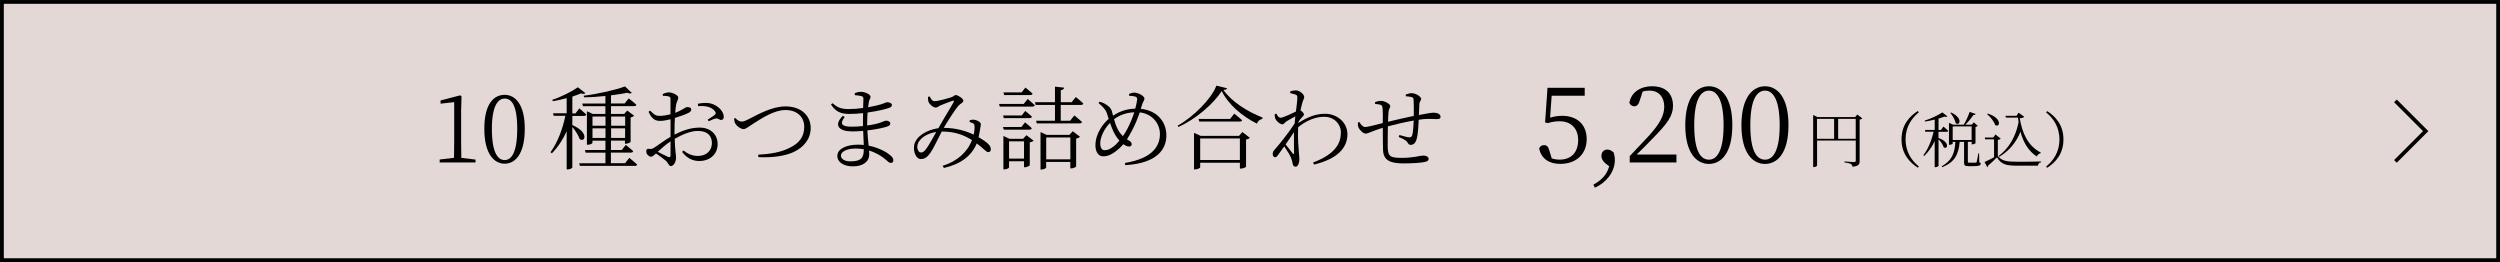 <?xml version="1.0" encoding="UTF-8"?>
<svg id="_レイヤー_2" data-name="レイヤー 2" xmlns="http://www.w3.org/2000/svg" viewBox="0 0 522.79 54.79">
  <defs>
    <style>
      .cls-1 {
        fill: #e4d8d7;
        stroke-width: .79px;
      }

      .cls-1, .cls-2 {
        stroke: #000;
        stroke-miterlimit: 10;
      }

      .cls-2 {
        fill: none;
        stroke-width: .79px;
      }
    </style>
  </defs>
  <g id="_レイヤー_2-2" data-name="レイヤー 2">
    <g>
      <rect class="cls-1" x=".4" y=".4" width="522" height="54"/>
      <g>
        <path d="M99.44,33.36v.61h-7.5v-.61l3-.36c.02-1.14.04-2.26.04-3.38v-8.26l-2.85.32v-.68l4.1-1.06.28.21-.08,2.96v6.52c0,1.12.02,2.24.04,3.38l2.96.36Z"/>
        <path d="M109.74,26.92c0,5.38-2.05,7.31-4.2,7.31s-4.26-1.94-4.26-7.31,2.09-7.09,4.26-7.09,4.2,1.94,4.2,7.09ZM105.54,33.47c1.33,0,2.62-1.41,2.62-6.55s-1.29-6.31-2.62-6.31-2.68,1.39-2.68,6.31c0,5.17,1.31,6.55,2.68,6.55Z"/>
        <path d="M119.68,26.16c3.59,1.52,2.64,3.76,1.54,2.91-.25-.78-.93-1.8-1.54-2.53v8.49c0,.11-.42.4-.99.4h-.19v-7.98c-.78,1.73-1.8,3.29-3.1,4.62l-.27-.25c1.5-2.09,2.53-4.86,3.1-7.6h-2.45l-.13-.53h2.85v-3.17c-.95.27-1.96.49-2.89.65l-.11-.3c1.88-.61,4.2-1.8,5.34-2.62l1.58,1.22c-.17.19-.48.21-.93.06-.49.21-1.12.44-1.8.67v3.51h.66l.8-1.06s.89.76,1.46,1.29c-.06.21-.23.3-.49.3h-2.43v1.94ZM131.63,33.04s1.01.8,1.61,1.37c-.06.21-.25.28-.48.28h-11.49l-.15-.55h5.49v-2.22h-4.14l-.15-.55h4.29v-1.96h-2.72v.48c0,.11-.47.38-.97.38h-.19v-7.01l1.25.57h2.62v-1.63h-4.69l-.15-.55h4.84v-1.58c-1.46.15-3,.27-4.46.28l-.08-.34c3.02-.36,6.71-1.22,8.64-1.94l1.44,1.37c-.19.13-.55.15-.97-.04-.95.19-2.13.38-3.4.53v1.71h2.85l.85-1.06s1.01.74,1.6,1.33c-.04.21-.21.28-.49.28h-4.81v1.63h2.75l.65-.7,1.44,1.08c-.11.13-.4.29-.74.36v5.11c-.02.11-.59.38-.99.38h-.19v-.65h-2.93v1.96h2.26l.85-1.06s.95.76,1.54,1.31c-.04.21-.23.3-.48.3h-4.18v2.22h2.96l.87-1.1ZM123.9,24.37v1.92h2.72v-1.92h-2.72ZM126.62,28.84v-2.01h-2.72v2.01h2.72ZM127.8,24.37v1.92h2.93v-1.92h-2.93ZM130.72,28.84v-2.01h-2.93v2.01h2.93Z"/>
        <path d="M141.07,28.14c1.6-.82,3.34-1.46,5.26-1.46,2.18,0,3.74,1.37,3.74,3.48,0,1.94-1.46,3.51-3.86,3.51-1.35,0-2.58-.59-3.57-1.9l.3-.3c.76.61,1.71,1.14,3,1.14,1.88,0,2.93-1.2,2.93-2.7s-.91-2.53-2.94-2.53c-1.58,0-3.34.8-4.84,1.65.08,2.58.28,3.29.28,3.97,0,.85-.51,1.73-1.08,1.73-.44,0-.48-.59-1.08-1.14-.42-.36-1.33-1.04-2.03-1.5-.57.53-.82.68-1.08.68-.21,0-.42-.13-.61-.32-.25-.25-.34-.49-.34-.78,0-.44.11-.59.53-.55.51.08.76-.02,1.08-.21.7-.42,2.18-1.58,3.46-2.3v-3.67c-.68.17-1.54.34-2.09.34-.93,0-1.73-.17-2.51-1.9l.32-.25c.97.95,1.25,1.14,2.26,1.1.53-.02,1.25-.13,2.01-.34,0-1.41.02-2.68,0-3.13,0-.42-.08-.49-.38-.59-.32-.11-.7-.13-1.2-.13l-.06-.36c.4-.21.85-.36,1.33-.36.72,0,1.94.61,1.94,1.06s-.28.74-.42,1.35c-.09.4-.17,1.06-.23,1.86,1.48-.55,2.11-1.18,2.51-1.2.34,0,.84.08.85.49,0,.32-.21.55-.61.74-.7.36-1.9.76-2.81,1.04-.06.85-.08,1.77-.08,2.64v.82ZM140.22,29.56c-.91.61-1.88,1.44-2.68,2.18.7.36,1.56.8,2.15,1.06.4.17.53.02.53-.34v-2.91ZM145.93,21.7c.95-.19,1.69-.25,2.53-.1,1.46.29,2.83,1.54,2.89,2.74.02.38-.11.7-.47.74-.44.09-.61-.4-1.22-.29-.32.04-1.06.38-1.46.57l-.21-.34c.38-.25,1.25-.78,1.52-1.04.21-.23.23-.38.02-.68-.76-1.06-2.22-1.2-3.55-1.1l-.04-.49Z"/>
        <path d="M153.77,24.68c.42.46.87.74,1.27.74s.68-.06,1.69-.59c1.79-.91,4.71-2.58,7.54-2.58,3.48,0,5.26,2.15,5.26,4.5s-1.5,4.07-3.55,5.03c-1.69.82-4.43,1.23-7.39,1.08l-.04-.51c2.53-.15,4.58-.46,6.48-1.39,2.15-1.01,3.15-2.41,3.15-4.45s-1.48-3.5-3.93-3.5c-2.32,0-4.88,1.69-6.31,2.58-1.41.87-1.92,1.41-2.47,1.41s-1.37-.61-1.67-1.1c-.19-.3-.25-.68-.3-1.06l.27-.17Z"/>
        <path d="M181.34,26.24c1.03-.13,1.98-.34,2.74-.59.63-.21.97-.42,1.2-.42.4,0,.89.19.89.59,0,.29-.21.48-.55.61-.72.27-2.37.63-4.24.84.06,1.23.17,2.3.27,3.19,2.36.46,3.97,1.52,4.52,2.01.42.34.65.68.65,1.04s-.21.55-.51.55c-.34,0-.55-.19-.89-.51-.97-.89-2.24-1.63-3.69-2.07.02.27.04.51.04.76,0,1.61-1.33,2.55-3.44,2.55-1.86,0-3.23-.85-3.23-2.2,0-1.5,1.96-2.34,4.33-2.34.42,0,.82.02,1.2.06-.04-.76-.09-1.79-.13-2.94-.78.08-1.56.11-2.32.11-2.66,0-3.97-1.23-1.94-3.25l.4.23c-1.22,1.58-.42,2.03,1.48,2.03.76,0,1.56-.04,2.34-.13v-.76c0-.63,0-1.29.02-1.94-.95.09-1.94.17-2.85.17-1.77,0-2.89-.46-3.86-1.98l.32-.27c.93.78,1.58,1.23,3.36,1.23.97,0,2.03-.09,3.04-.23.04-.97.06-1.71.06-1.88,0-.38-.08-.47-.38-.59-.4-.11-.78-.15-1.39-.21l-.06-.4c.36-.17.82-.3,1.33-.3.82,0,1.99.53,1.99,1.03,0,.4-.25.55-.34,1.04-.06.32-.11.7-.17,1.16,1.23-.21,2.3-.48,2.89-.67.51-.17.84-.38,1.1-.38.46,0,.99.19.99.59,0,.32-.27.48-.63.61-.68.25-2.45.67-4.46.95-.04.63-.08,1.39-.08,2.28v.42ZM180.64,31.21c-.55-.1-1.14-.15-1.73-.15-1.86,0-3.06.68-3.06,1.46,0,.67.68,1.22,1.96,1.22,2.3,0,2.81-.72,2.83-2.53Z"/>
        <path d="M202.75,25.15c.3-.1.68-.15,1.01-.11.59.08,1.35.53,1.35.89,0,.3-.09.61-.15,1.04-.06.36-.17,1.04-.32,1.71.93.55,1.65,1.04,2.09,1.5.36.38.47.68.46,1.1,0,.3-.17.53-.53.53-.48,0-.99-.8-2.41-1.82-1.06,2.62-3.4,4.35-6.86,5.13l-.28-.44c3.02-.93,5.19-2.85,6.14-5.38-1.33-.85-3.27-1.8-6.27-1.8h-.04c-.84,1.6-1.8,3.67-2.36,4.43-.59.85-1.14,1.33-2.01,1.33-1.06,0-1.65-1.61-1.39-2.96.4-1.84,2.64-3.15,5.07-3.5l.09-.17c.89-1.63,2.6-4.37,3.06-5.24.15-.3.06-.4-.19-.32-.68.23-1.86.68-2.58.99-.32.13-.59.44-.93.44-.55,0-1.33-.67-1.54-1.22-.09-.25-.11-.68-.11-1.01l.36-.11c.29.51.48.99,1.03.99.78,0,2.68-.55,3.36-.76.67-.21.76-.51,1.06-.51.51,0,1.6.76,1.6,1.2,0,.4-.68.59-1.1,1.1-.61.72-2.18,3.12-2.96,4.48l-.04.08h.09c2.49,0,4.67.7,6.16,1.41.17-.72.21-1.35.17-1.77,0-.32-.06-.44-.3-.59-.21-.11-.42-.19-.72-.27l.02-.36ZM195.79,27.6c-2.03.3-3.59,1.41-3.91,2.62-.21.82.17,1.67.68,1.67s.76-.27,1.18-.84c.46-.61,1.33-2.17,2.05-3.46Z"/>
        <path d="M214.9,20.69s.91.76,1.5,1.31c-.06.19-.23.29-.49.29h-6.84l-.15-.55h5.15l.84-1.04ZM214.39,23.2s.87.68,1.41,1.2c-.06.21-.25.3-.49.3h-5.4l-.15-.55h3.91l.72-.95ZM209.75,26.56h3.84l.76-.97s.89.7,1.41,1.23c-.04.19-.21.29-.46.29h-5.4l-.15-.55ZM209.98,19.89l-.15-.57h3.8l.8-1.01s.91.72,1.5,1.27c-.04.21-.23.3-.49.3h-5.45ZM214.64,28.27l1.5,1.14c-.13.15-.44.3-.8.38v4.77c-.02.11-.61.42-1.01.42h-.19v-1.25h-3.13v1.29c0,.13-.49.4-.99.4h-.19v-6.99l1.25.59h2.87l.68-.74ZM214.14,33.17v-3.61h-3.13v3.61h3.13ZM221.82,21.94v3.31h1.96l.89-1.12s.97.8,1.6,1.37c-.06.21-.23.3-.51.3h-8.95l-.15-.55h3.95v-3.31h-4.03l-.15-.57h4.18v-3.25l1.92.21c-.04.27-.23.46-.7.53v2.51h2.28l.85-1.08s.99.76,1.58,1.35c-.06.21-.23.3-.47.3h-4.24ZM224.34,27.45l1.52,1.16c-.13.13-.44.3-.82.38v5.81c-.02.13-.61.42-1.03.42h-.19v-1.35h-5.05v1.16c0,.13-.47.42-.99.42h-.19v-7.83l1.27.59h4.77l.7-.76ZM223.83,33.32v-4.58h-5.05v4.58h5.05Z"/>
        <path d="M238.59,22.76c3.34.34,5.32,2.68,5.32,5.55s-1.9,5.83-8.59,6.23l-.09-.46c5.89-.97,7.33-3.61,7.33-6.06,0-2.24-1.69-4.26-4.22-4.52-.38,1.1-.85,2.36-1.67,3.89-.36.67-.68,1.25-1.01,1.75.11.06.21.13.32.19.36.19.68.44.68.82,0,.34-.25.49-.59.49-.38,0-.84-.25-1.16-.49-.48.57-.97,1.03-1.54,1.46-.76.59-1.61,1.08-2.7,1.08s-1.6-1.12-1.6-2.28c0-2.6,1.75-4.67,2.77-5.55-.13-.46-.27-.89-.4-1.25-.25-.72-.84-1.31-1.73-2.07l.25-.27c.46.13.93.32,1.27.55.44.28,1.1.7,1.31,1.54.06.23.13.53.21.84,1.18-.78,2.6-1.42,4.65-1.48.19-.72.34-1.39.4-1.9.04-.44-.17-.55-.51-.65-.34-.09-.7-.13-1.16-.13l-.04-.4c.3-.13.74-.27,1.1-.27.87,0,2.13.74,2.13,1.23,0,.38-.28.65-.46,1.16l-.3.99ZM234.09,29.41c-.55-.61-.99-1.35-1.31-2.03-.25-.55-.47-1.14-.65-1.69-1.33,1.35-2.05,3.12-2.05,4.22s.38,1.5.91,1.5c.76,0,1.23-.29,1.86-.78.4-.28.82-.72,1.23-1.22ZM237.2,23.48c-1.56.08-2.93.47-4.24,1.46.19.7.46,1.48.82,2.17.28.53.65.99,1.03,1.35.36-.47.68-1.01.95-1.54.59-1.12,1.08-2.34,1.44-3.44Z"/>
        <path d="M256.6,18.47c-.06.23-.3.3-.76.34,1.67,2.39,4.83,4.45,8.17,5.77l-.04.29c-.55.09-.99.51-1.12.99-3.13-1.56-6.02-4.05-7.37-6.82-1.77,2.75-5.47,5.89-9.06,7.52l-.15-.29c3.25-1.8,7.09-5.62,8.09-8.36l2.24.55ZM259.79,27.6l1.58,1.22c-.13.15-.44.3-.8.38v5.66c-.02.13-.68.4-1.1.4h-.19v-1.23h-8.3v.97c0,.13-.55.42-1.08.42h-.21v-7.64l1.39.63h8.02l.7-.8ZM258.1,23.77s1.01.78,1.65,1.37c-.06.19-.25.28-.51.28h-8.45l-.15-.55h6.59l.87-1.1ZM259.28,33.46v-4.5h-8.3v4.5h8.3Z"/>
        <path d="M271.51,25.69c1.69-1.04,3.42-1.9,5.59-1.9,2.47,0,4.67,1.79,4.67,4.27,0,2.83-2.03,5.15-6.99,6.36l-.19-.44c4.75-1.79,5.81-4.08,5.81-6.31,0-1.67-1.35-3.25-3.51-3.25-2.05,0-4.07,1.04-5.43,2.2-.11,2.15.09,4.41.17,5.43.04.49.09.84.09,1.25,0,.65-.25,1.56-.78,1.56-.36,0-.55-.21-.63-.65-.09-.46-.17-.78-.34-1.22-.17-.48-.85-1.56-1.42-2.38-.44.63-.85,1.22-1.22,1.71-.23.32-.4.55-.68.57-.28,0-.51-.28-.51-.67,0-.34.08-.57.44-.97.76-.82,2.83-3.38,4.14-5.41.04-.51.09-1.01.15-1.5-.65.34-1.31.72-1.8,1.01-.42.27-.59.65-.89.65-.53,0-1.35-.72-1.54-1.33-.08-.29-.08-.55-.08-.78l.34-.13c.28.57.55.87.89.87.46,0,2.34-.87,3.21-1.31.15-1.29.3-2.34.3-2.91,0-.44-.11-.53-.44-.65-.27-.1-.61-.19-1.04-.27l-.02-.38c.36-.11.74-.21,1.18-.21.8,0,1.75.84,1.75,1.37,0,.38-.23.57-.42,1.33-.08.28-.23.84-.36,1.48.32.21.72.57.72.82.02.23-.19.4-.44.68-.21.23-.46.53-.68.85l-.04.21ZM270.61,31.97c0-.93-.06-2.64-.02-4.35-.51.8-1.14,1.71-1.75,2.58.55.72,1.23,1.56,1.5,1.9.15.17.25.17.27-.13Z"/>
        <path d="M293.96,19.78c.44-.15.82-.3,1.2-.3.91,0,2.03.72,2.03,1.23,0,.32-.36.44-.38,1.1-.04.59-.06,1.35-.09,2.24,1.46-.29,2.64-.49,3.06-.49.78,0,1.46.29,1.46.87,0,.38-.28.48-.82.48-.74,0-1.42-.11-2.75,0-.3.04-.63.08-.99.13-.06,1.35-.17,2.98-.38,3.84-.19.87-.61,1.41-1.29,1.41-.27,0-.42-.06-.63-.42-.28-.57-1.12-.89-1.88-1.22l.13-.42c.84.25,1.77.49,2.09.49.28,0,.47-.08.61-.46.15-.61.27-1.99.3-3.06-1.86.34-4.05.85-5.4,1.22-.02,1.65-.06,3.44-.04,4.31.08,2.03.48,2.28,3.04,2.28,2.34,0,3.76-.48,4.37-.48s1.14.23,1.14.68c0,.38-.23.53-.8.66-.76.17-2.43.3-4.41.3-2.74,0-4.22-.59-4.31-2.74-.06-1.04-.04-2.91-.06-4.71-2.28.7-3.06,1.22-3.57,1.22s-1.25-.67-1.54-1.37c-.11-.23-.09-.59-.09-.95l.28-.11c.3.51.78,1.06,1.23,1.06s2.43-.51,3.69-.84c.02-1.31.02-2.49-.04-3.04-.04-.55-.15-.67-.46-.78-.28-.11-.74-.13-1.1-.17l-.02-.4c.36-.11.78-.25,1.27-.25.7,0,1.92.63,1.92,1.12,0,.34-.3.42-.36,1.16-.06.46-.08,1.22-.11,2.09,1.25-.3,3.65-.87,5.38-1.23.02-1.16.02-2.66-.04-3.42-.02-.3-.17-.46-.49-.53-.3-.08-.68-.11-1.14-.15l-.02-.38Z"/>
        <path d="M324.16,24.6c.82-.24,1.6-.38,2.5-.38,3.06,0,5.14,1.75,5.14,4.87s-2.17,5.18-5.52,5.18c-2.35,0-3.92-1.06-4.43-3.19.18-.49.55-.73,1.04-.73.62,0,.89.31,1.17,1.35l.44,1.44c.55.16,1.06.24,1.64.24,2.5,0,3.88-1.6,3.88-4.08s-1.53-3.94-3.88-3.94c-.82,0-1.64.11-2.42.38l-.62-.13.51-7.25h7.78v1.66h-6.91l-.33,4.56Z"/>
        <path d="M335.68,34.12c-.55-.47-.8-1-.8-1.51,0-.71.42-1.33,1.24-1.33.42,0,.82.15,1.33.62.16.55.24,1,.24,1.57,0,2.66-2.04,4.87-4.19,5.78l-.29-.64c1.64-.89,2.81-2.04,3.3-3.85l-.84-.64Z"/>
        <path d="M350.57,32.31v1.66h-9.77v-1.33c1.37-1.42,2.75-2.9,3.81-4.03,2.44-2.64,3.41-4.45,3.41-6.31,0-1.99-1.15-3.35-3.06-3.35-.42,0-.93.04-1.46.2l-.55,1.71c-.27.95-.6,1.37-1.17,1.37-.49,0-.82-.27-1.06-.69.38-2.33,2.44-3.5,4.74-3.5,2.99,0,4.39,1.66,4.39,4.1,0,2.04-1.06,3.63-4.61,7.18-.62.66-1.75,1.79-2.97,2.99h8.31Z"/>
        <path d="M362.26,26.19c0,5.92-2.39,8.09-4.9,8.09s-4.94-2.17-4.94-8.09,2.42-8.15,4.94-8.15,4.9,2.22,4.9,8.15ZM357.37,33.39c1.55,0,3.06-1.6,3.06-7.2s-1.51-7.24-3.06-7.24-3.08,1.55-3.08,7.24,1.48,7.2,3.08,7.2Z"/>
        <path d="M374,26.19c0,5.92-2.39,8.09-4.9,8.09s-4.94-2.17-4.94-8.09,2.42-8.15,4.94-8.15,4.9,2.22,4.9,8.15ZM369.1,33.39c1.55,0,3.06-1.6,3.06-7.2s-1.51-7.24-3.06-7.24-3.08,1.55-3.08,7.24,1.48,7.2,3.08,7.2Z"/>
        <path d="M389.44,24.76c-.09.1-.3.22-.56.25v8.64c0,.66-.16,1.09-1.49,1.22-.04-.27-.13-.46-.35-.58-.23-.13-.62-.24-1.34-.33v-.2s1.67.13,1.99.13c.29,0,.38-.1.38-.33v-4.17h-8.09v5.22c0,.11-.3.33-.67.33h-.15v-10.89l.9.43h7.89l.43-.53,1.08.82ZM379.96,29.03h3.58v-4.18h-3.58v4.18ZM388.06,29.03v-4.18h-3.67v4.18h3.67Z"/>
        <path d="M401.05,23.23l.22.25c-1.47,1.19-2.79,3.01-2.79,5.67s1.32,4.48,2.79,5.67l-.22.25c-1.71-1.09-3.41-2.87-3.41-5.93s1.7-4.84,3.41-5.93Z"/>
        <path d="M405.38,28.86c2.51.9,1.86,2.5,1.08,1.94-.15-.53-.63-1.23-1.08-1.68v5.57c0,.06-.29.28-.7.28h-.11v-5.46c-.54,1.18-1.28,2.23-2.2,3.12l-.16-.18c1.03-1.33,1.72-3.13,2.14-4.9h-1.72l-.09-.38h2.04v-2.17c-.66.18-1.37.32-2.03.42l-.08-.2c1.32-.39,2.93-1.18,3.71-1.72l1.06.84c-.11.13-.33.13-.63.04-.34.14-.76.28-1.23.42v2.38h.49l.54-.71s.62.52,1,.89c-.03.14-.15.2-.33.2h-1.71v1.32ZM413.9,33.92c.25.1.29.19.29.35,0,.33-.32.48-1.7.48h-.85c-.79,0-.92-.2-.92-.76v-4.33h-.92c-.24,2.69-1.06,4.26-3.66,5.31l-.09-.19c2.15-1.24,2.72-2.76,2.85-5.12h-.56v.37c0,.08-.34.25-.67.25h-.11v-4.6l.85.39h2.25c.46-.77.95-1.86,1.23-2.67l1.25.43c-.05.14-.2.23-.47.2-.41.63-1.04,1.42-1.68,2.04h1.32s.03-.01.03-.01l.42-.47.82.73c-.09.09-.27.19-.47.23v3.38c-.01.06-.32.25-.65.25h-.15v-.53h-.8v4.14c0,.18.04.23.33.23h.67c.32,0,.54,0,.65-.01.1-.01.15-.04.19-.16.08-.2.23-1.03.35-1.79h.16l.04,1.85ZM408,23.52c2.56,1.17,1.82,2.9.98,2.24-.14-.7-.68-1.6-1.13-2.15l.15-.09ZM408.34,29.28h3.96v-2.85h-3.96v2.85Z"/>
        <path d="M417.79,32.65c.87,1.01,1.84,1.17,4.01,1.17,1.48,0,3.48,0,5-.05v.18c-.37.06-.58.3-.63.7h-4.36c-2.3,0-3.32-.29-4.22-1.75-.52.56-1.36,1.33-1.86,1.74.03.18-.03.25-.15.32l-.58-1.08c.49-.21,1.27-.61,1.99-1v-3.74h-1.86l-.08-.38h1.76l.48-.65,1.1.91c-.09.09-.27.19-.61.23v3.41ZM415.65,23.75c3.17.98,2.56,3.04,1.57,2.39-.23-.76-1.04-1.74-1.7-2.29l.13-.1ZM417.95,32.61c2.04-1.49,3.58-3.98,4.17-7.07-.05-.3-.09-.62-.13-.95h-2.52l-.11-.37h2.32l.44-.65,1.19.86c-.16.18-.49.28-.94.3.47,3,1.67,5.8,4.39,7.17l-.05.14c-.35.09-.66.35-.79.68-1.79-1.18-2.8-2.93-3.41-5.18-.8,2.11-2.34,4.01-4.42,5.24l-.15-.19Z"/>
        <path d="M428.09,23.23c1.71,1.09,3.41,2.88,3.41,5.93s-1.7,4.84-3.41,5.93l-.22-.25c1.47-1.19,2.79-3.01,2.79-5.67s-1.32-4.48-2.79-5.67l.22-.25Z"/>
      </g>
      <polyline class="cls-2" points="500.92 33.75 507.25 27.42 500.92 21.09"/>
    </g>
  </g>
</svg>